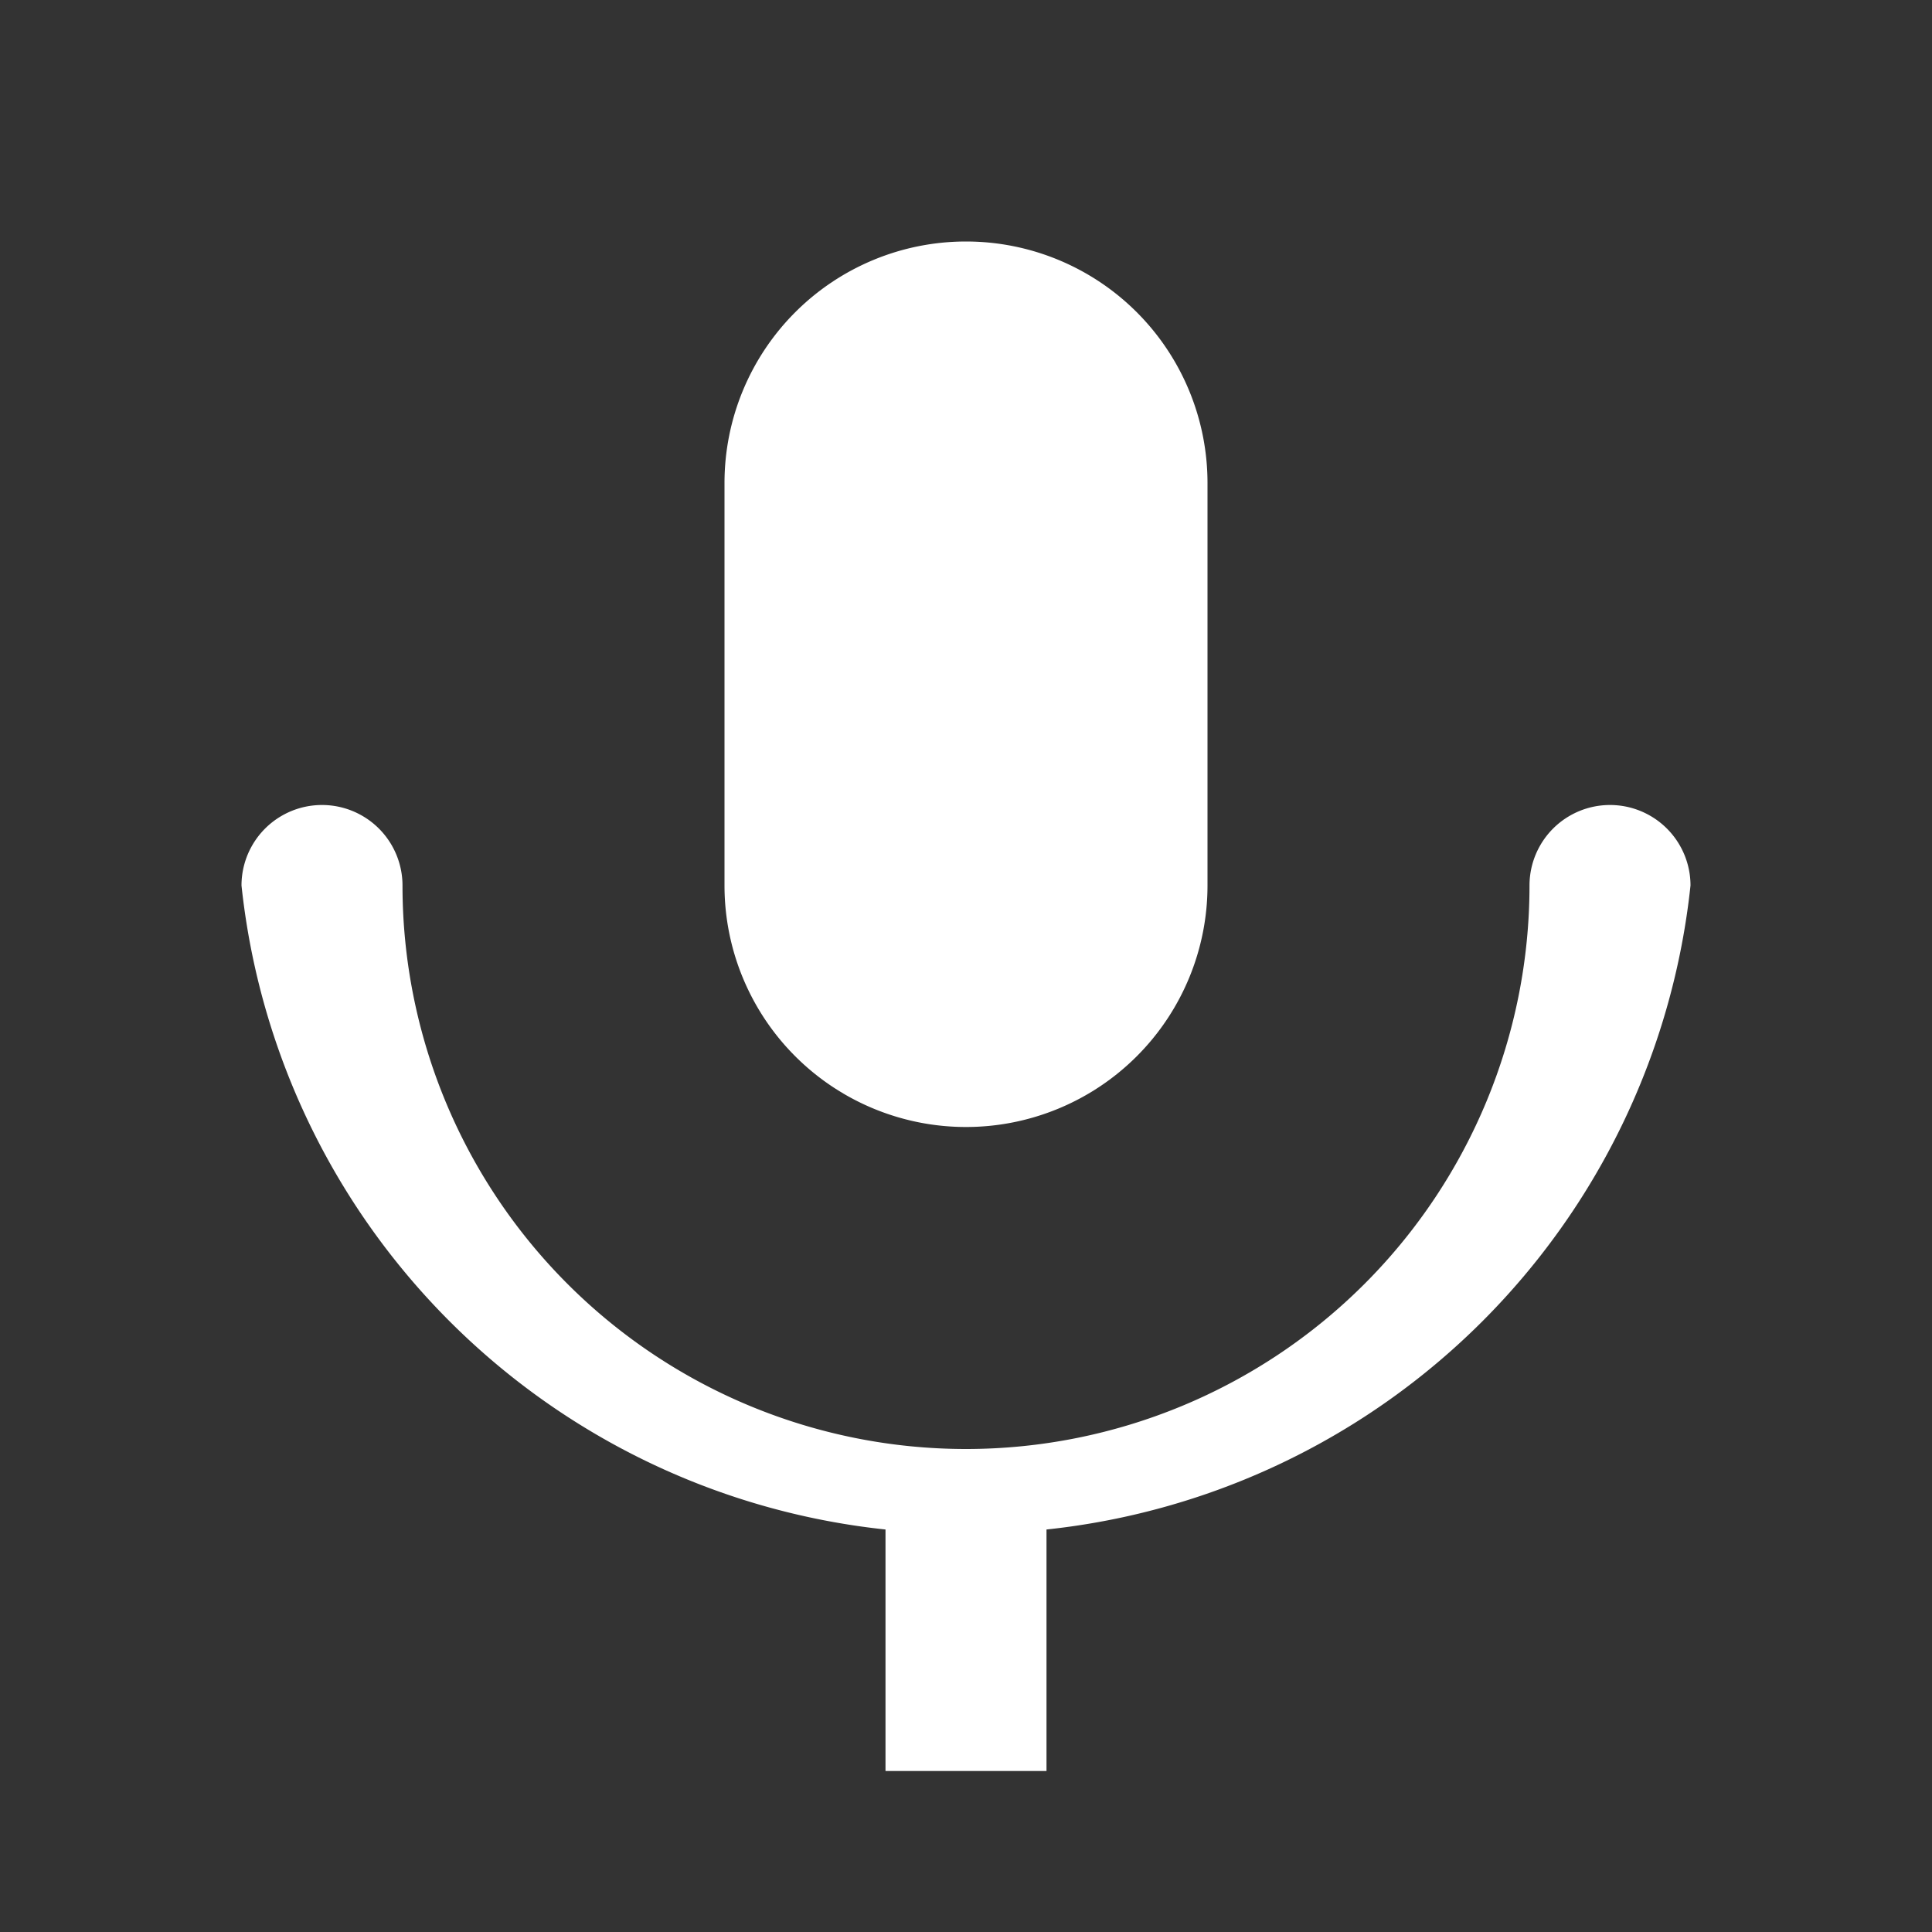 <svg xmlns="http://www.w3.org/2000/svg" width="64" height="64" viewBox="0 0 24 24">
  <rect x="0" y="0" width="24" height="24" fill="#333333" stroke="none"/>
  <path d="M12 14a3 3 0 0 0 3-3V6a3 3 0 1 0-6 0v5a3 3 0 0 0 3 3z" fill="white"/>
  <path d="M19 11a1 1 0 1 1 2 0 9 9 0 0 1-8 8v3h-2v-3a9 9 0 0 1-8-8 1 1 0 1 1 2 0 7 7 0 0 0 14 0z" fill="white"/>
</svg>
